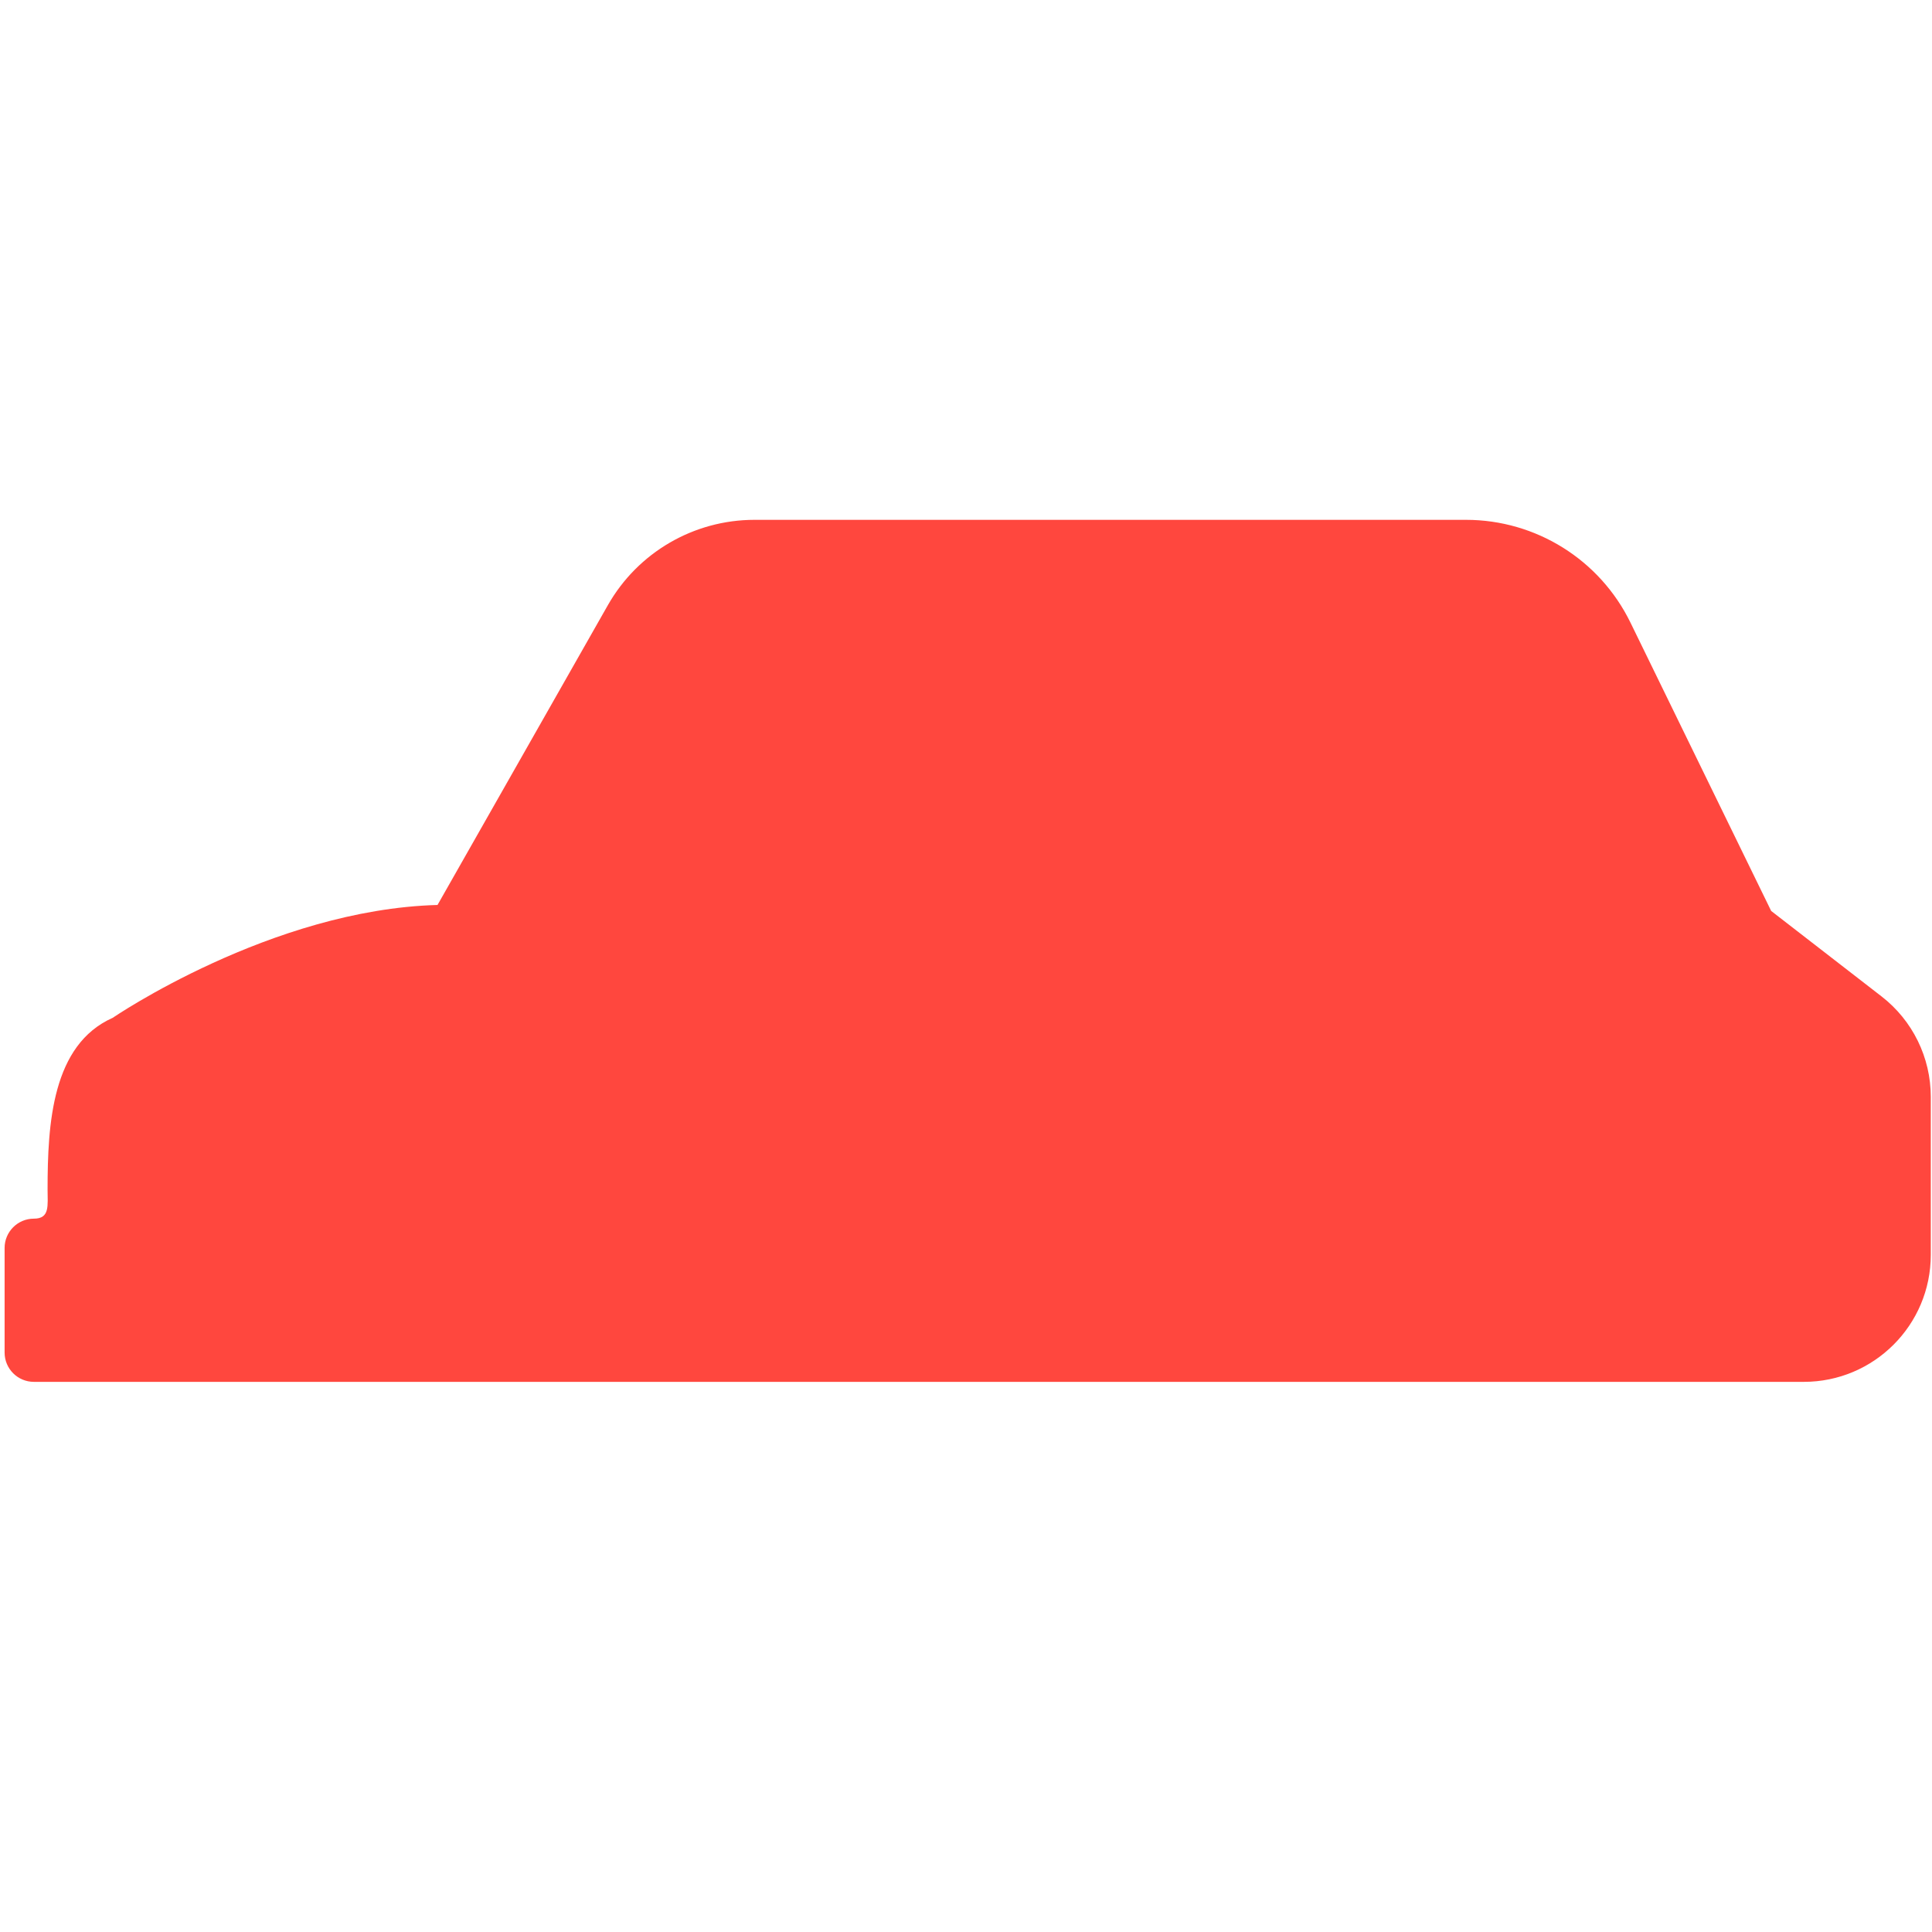 <svg xmlns="http://www.w3.org/2000/svg" viewBox="0 0 512 512" enable-background="new 0 0 512 512"><path fill="#FF473E" d="M498.63 264.06l-29.252-22.65-37.29-76.418c-8.132-16.662-25.05-27.23-43.59-27.23H199.953c-16.08 0-30.92 8.635-38.862 22.615l-45.143 79.45c-44.09 1.192-86.09 29.912-86.09 29.912-16.017 7.14-17.25 27.917-17.25 45.454 0 4.287.662 7.763-3.625 7.763s-7.763 3.476-7.763 7.763v27.724c0 4.287 3.474 7.763 7.762 7.763h469.044c18.586 0 33.652-15.067 33.652-33.652v-41.887c0-10.41-4.818-20.235-13.05-26.608z"/></svg>
